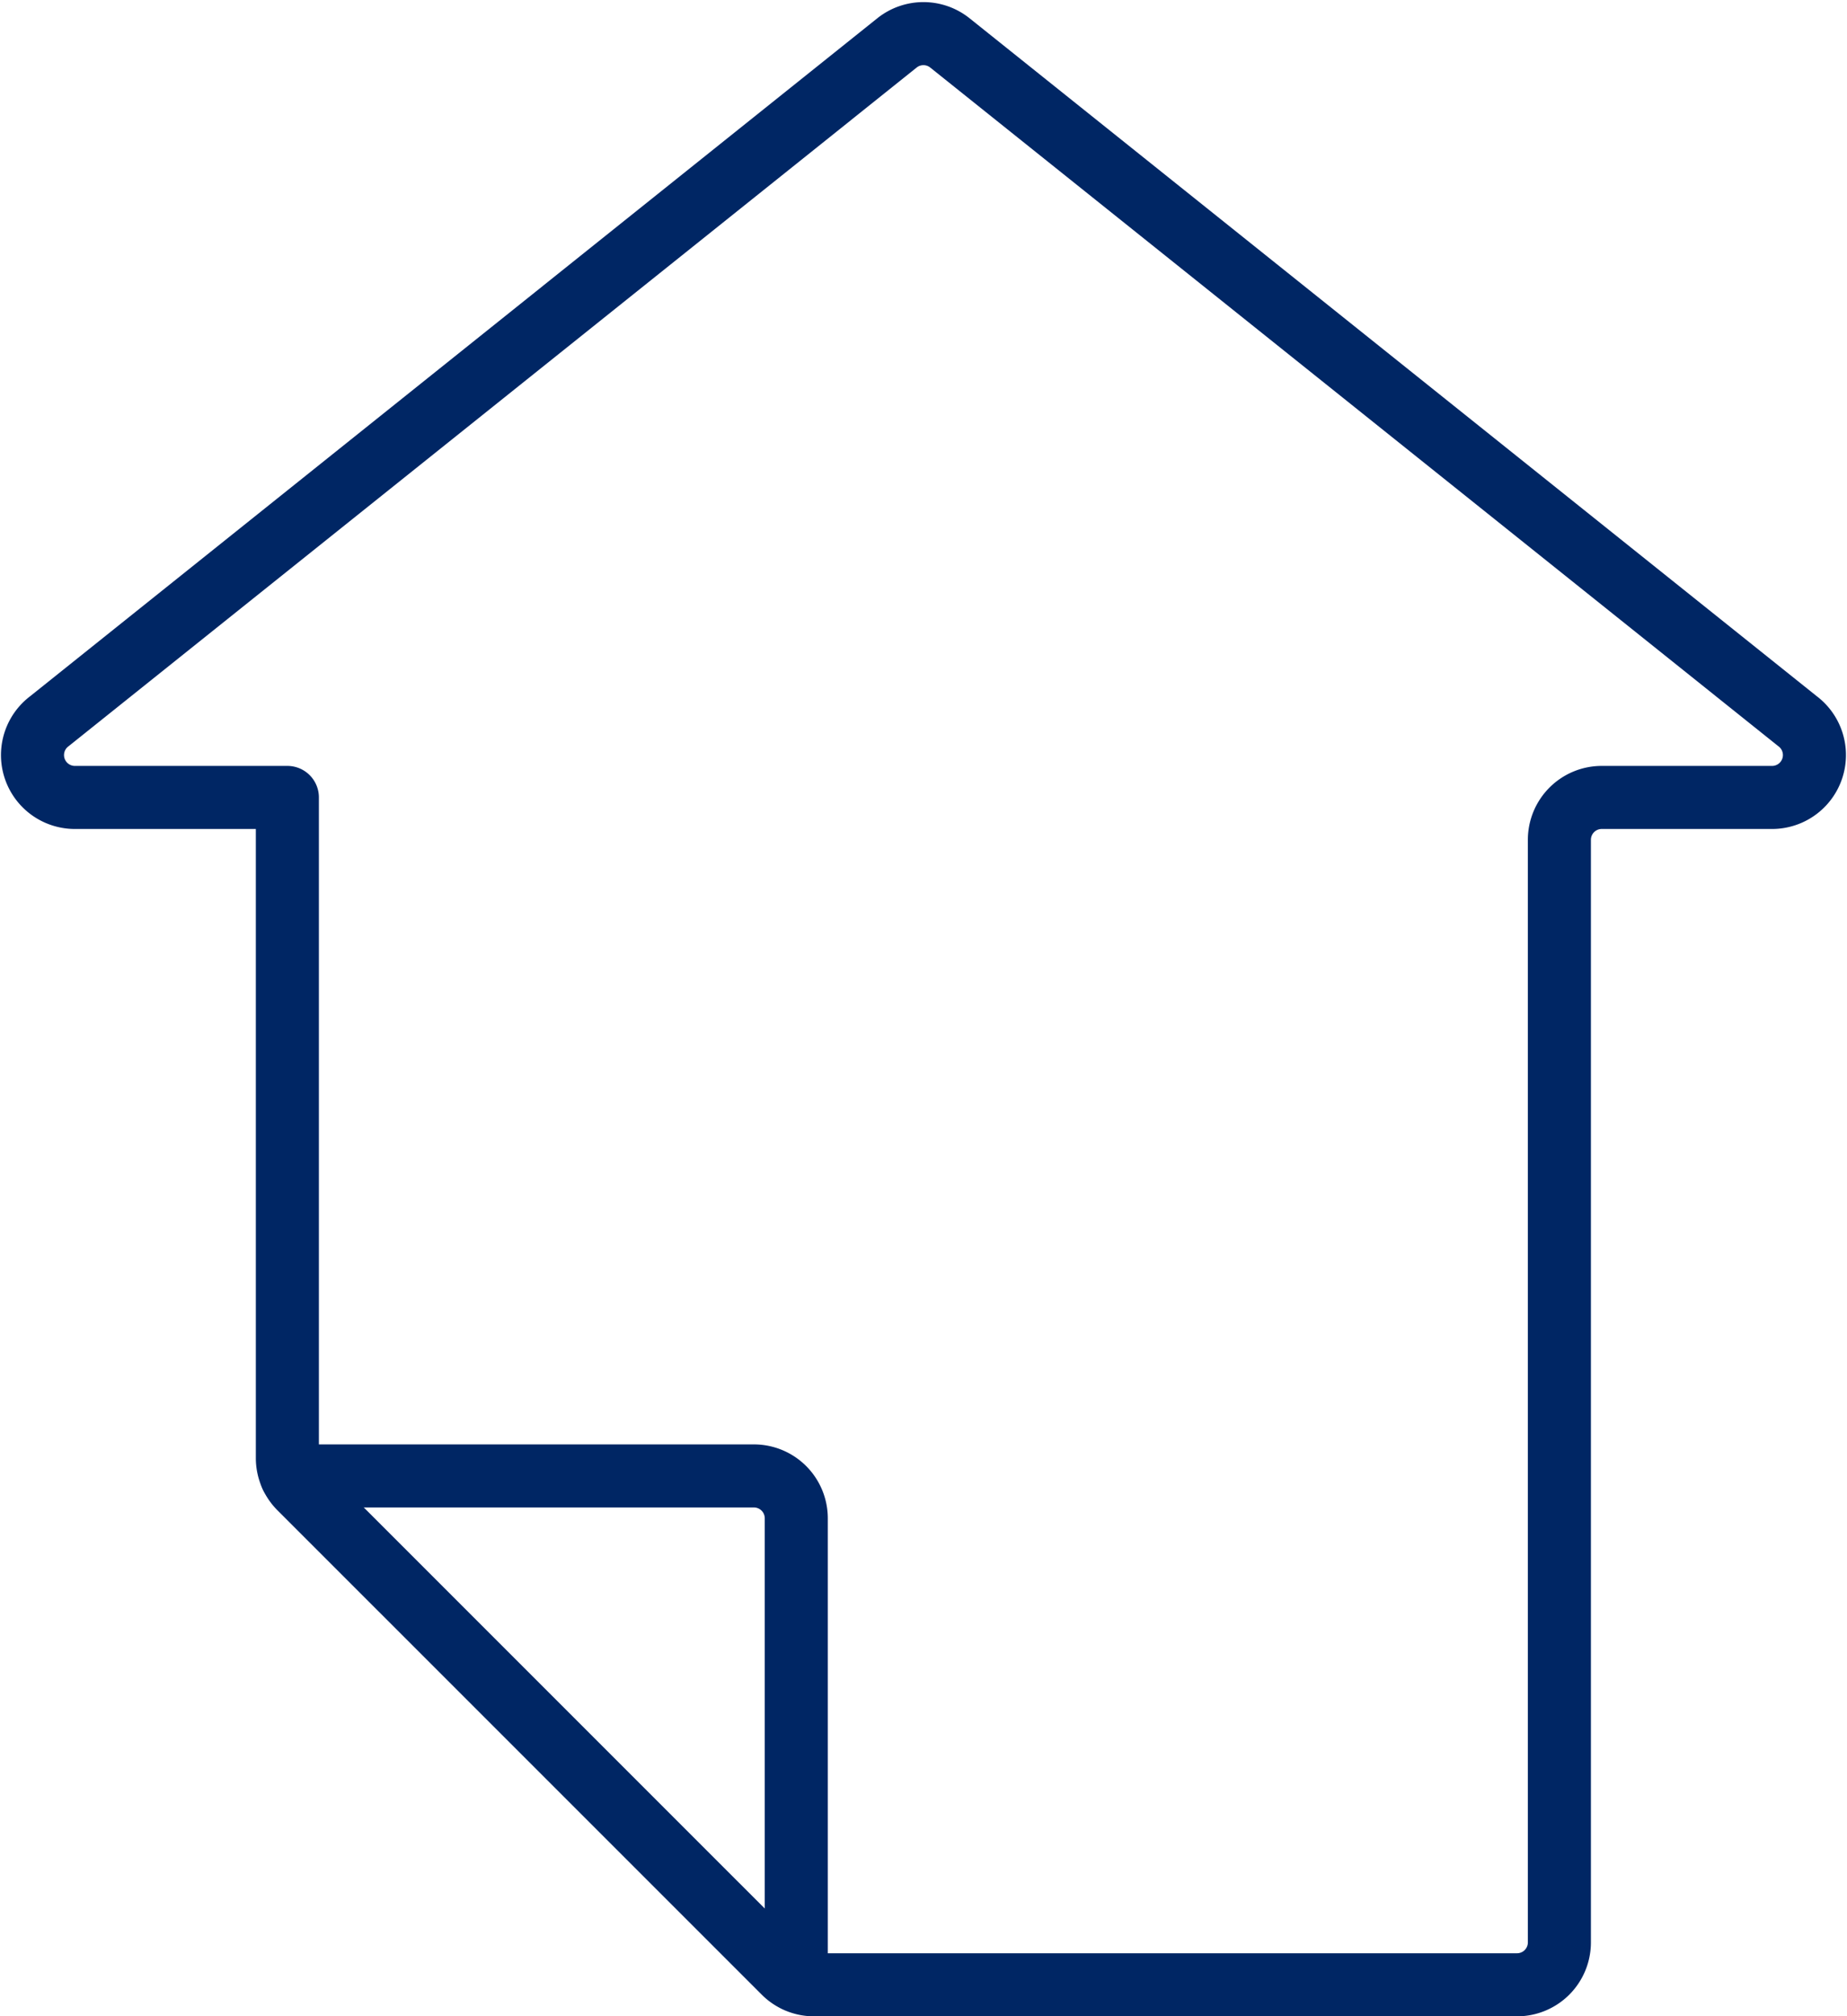 <svg xmlns="http://www.w3.org/2000/svg" width="29.296" height="31.972" viewBox="0 0 29.296 31.972">
  <g id="Group_1347" data-name="Group 1347" transform="translate(0.516 0.533)">
    <path id="Path_412" data-name="Path 412" d="M25.648,30.741a.672.672,0,0,1-.672.672H13.823a.672.672,0,0,1-.476-.2L5.672,23.539a.672.672,0,0,1-.2-.476V12.585H2.113a.672.672,0,0,1-.414-1.21L15.147.616a.672.672,0,0,1,.828,0L29.424,11.375a.672.672,0,0,1-.414,1.21H26.32a.672.672,0,0,0-.672.672Z" transform="translate(-1.43 -0.473)" fill="none" stroke="#002664" stroke-linecap="round" stroke-linejoin="round" stroke-width="1"/>
    <path id="Path_413" data-name="Path 413" d="M4.356,16.771h7.336a.672.672,0,0,1,.672.672v7.329" transform="translate(-0.25 6.1)" fill="none" stroke="#002664" stroke-linecap="round" stroke-linejoin="round" stroke-width="1"/>
  </g>
</svg>

